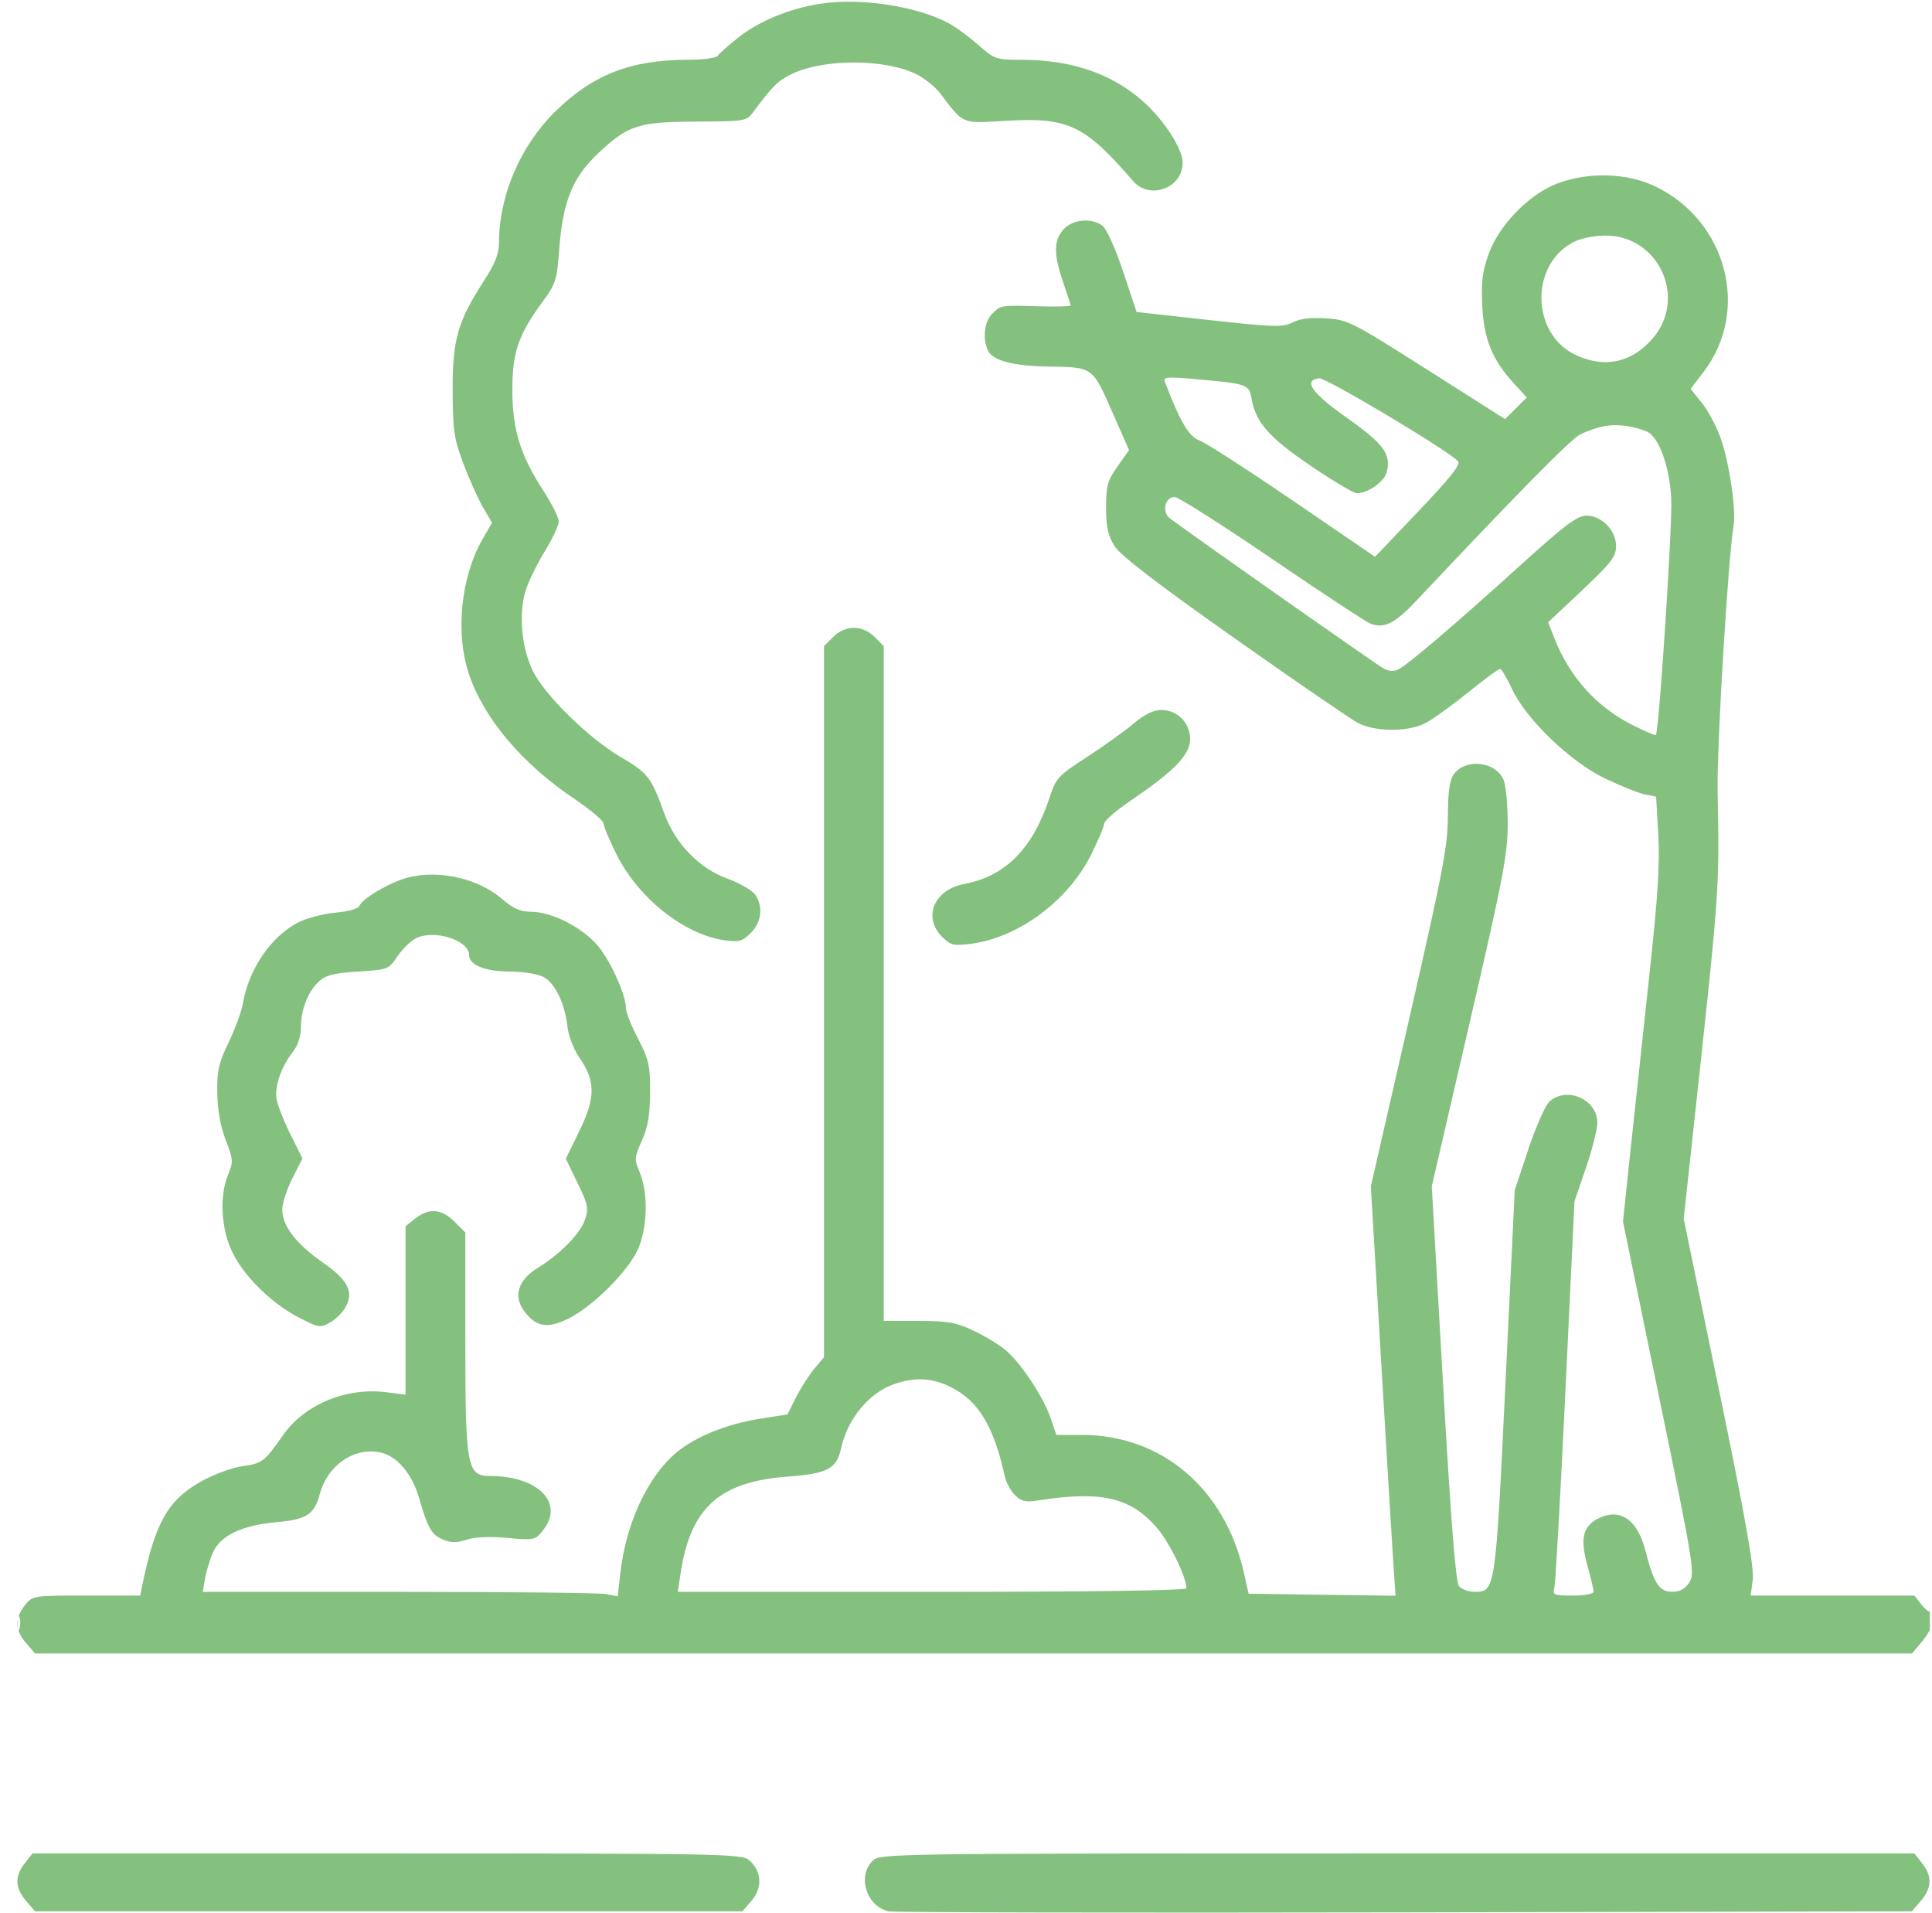 <svg xmlns="http://www.w3.org/2000/svg" width="101" height="100" viewBox="0 0 101 100" fill="none"><g clip-path="url(#clip0_9_953)"><path fill-rule="evenodd" clip-rule="evenodd" d="M42.871 0.197C41.271 0.448 39.684 1.102 38.601 1.958C38.073 2.375 37.585 2.808 37.516 2.921C37.446 3.033 36.74 3.125 35.946 3.125C32.964 3.125 30.966 3.91 28.999 5.856C27.206 7.628 26.096 10.216 26.087 12.64C26.085 13.265 25.897 13.752 25.309 14.662C23.925 16.804 23.655 17.745 23.664 20.41C23.67 22.488 23.733 22.921 24.218 24.219C24.519 25.024 24.98 26.053 25.243 26.505L25.72 27.326L25.235 28.165C24.085 30.155 23.789 33.123 24.527 35.272C25.324 37.592 27.305 39.926 30.039 41.766C30.872 42.327 31.553 42.903 31.553 43.046C31.553 43.189 31.86 43.921 32.235 44.671C33.375 46.949 35.789 48.862 37.886 49.149C38.638 49.252 38.813 49.203 39.252 48.764C39.821 48.196 39.91 47.377 39.473 46.753C39.317 46.531 38.669 46.159 38.034 45.927C36.533 45.38 35.289 44.087 34.709 42.471C34.048 40.63 33.878 40.412 32.447 39.567C30.748 38.565 28.479 36.339 27.852 35.059C27.281 33.894 27.112 32.171 27.449 30.966C27.581 30.494 28.031 29.552 28.449 28.872C28.867 28.193 29.209 27.467 29.209 27.26C29.209 27.052 28.855 26.339 28.423 25.676C27.207 23.81 26.792 22.475 26.785 20.41C26.779 18.424 27.092 17.507 28.375 15.759C29.055 14.833 29.118 14.632 29.239 12.995C29.42 10.552 29.934 9.279 31.239 8.045C32.834 6.537 33.347 6.369 36.405 6.356C38.95 6.346 39.02 6.334 39.375 5.858C40.391 4.5 40.635 4.255 41.33 3.9C42.988 3.055 46.29 3.055 47.948 3.9C48.362 4.112 48.907 4.558 49.16 4.892C50.384 6.509 50.26 6.456 52.494 6.32C55.837 6.115 56.684 6.51 59.231 9.46C60.104 10.471 61.826 9.834 61.826 8.501C61.826 7.772 60.835 6.246 59.729 5.273C58.101 3.84 55.994 3.125 53.4 3.125C52.066 3.125 51.995 3.1 51.114 2.324C50.614 1.883 49.895 1.364 49.516 1.17C47.811 0.298 44.925 -0.125 42.871 0.197ZM81.391 9.6C79.946 10.155 78.404 11.727 77.845 13.217C77.504 14.126 77.431 14.671 77.485 15.918C77.563 17.699 77.998 18.79 79.119 20.014L79.815 20.774L79.248 21.34L78.682 21.907L74.6 19.313C70.687 16.827 70.469 16.716 69.328 16.64C68.517 16.585 67.957 16.653 67.57 16.852C67.059 17.116 66.621 17.103 63.21 16.727L59.418 16.308L58.711 14.188C58.304 12.968 57.846 11.952 57.632 11.796C57.054 11.373 56.096 11.458 55.61 11.975C55.08 12.54 55.071 13.278 55.576 14.746C55.791 15.37 55.967 15.921 55.967 15.968C55.967 16.016 55.242 16.035 54.356 16.01C52.289 15.952 52.325 15.946 51.865 16.406C51.443 16.828 51.351 17.763 51.672 18.364C51.937 18.858 53.02 19.134 54.795 19.159C57.137 19.192 57.108 19.172 58.126 21.488L59.022 23.526L58.422 24.377C57.898 25.12 57.822 25.391 57.822 26.53C57.822 27.538 57.921 27.99 58.259 28.534C58.566 29.028 60.415 30.449 64.509 33.34C67.706 35.597 70.63 37.602 71.006 37.797C71.906 38.261 73.623 38.261 74.517 37.797C74.89 37.603 75.888 36.886 76.734 36.203C77.579 35.52 78.336 34.961 78.414 34.961C78.492 34.961 78.769 35.422 79.029 35.986C79.763 37.577 82.094 39.824 83.915 40.694C84.73 41.085 85.662 41.457 85.987 41.522L86.576 41.639L86.691 43.622C86.778 45.118 86.667 46.877 86.243 50.781C85.933 53.628 85.492 57.733 85.262 59.904L84.845 63.85L86.737 73.038C88.544 81.809 88.615 82.248 88.31 82.714C88.088 83.053 87.812 83.203 87.413 83.203C86.748 83.203 86.447 82.745 86.033 81.1C85.608 79.413 84.69 78.782 83.53 79.382C82.739 79.791 82.598 80.438 82.992 81.853C83.167 82.485 83.311 83.091 83.311 83.2C83.311 83.31 82.832 83.398 82.233 83.398C81.213 83.398 81.161 83.375 81.262 82.959C81.321 82.717 81.581 78.081 81.839 72.656L82.31 62.793L82.908 61.047C83.237 60.087 83.506 59.026 83.506 58.689C83.506 57.471 81.931 56.764 81.009 57.568C80.793 57.756 80.295 58.877 79.902 60.059L79.187 62.207L78.703 72.261C78.178 83.19 78.176 83.203 77.08 83.203C76.773 83.203 76.411 83.069 76.275 82.905C76.101 82.695 75.854 79.573 75.438 72.31L74.849 62.012L76.834 53.438C78.594 45.836 78.819 44.659 78.819 43.047C78.819 42.047 78.719 41.011 78.598 40.745C78.156 39.774 76.592 39.625 75.982 40.495C75.78 40.784 75.693 41.435 75.691 42.67C75.689 44.203 75.426 45.58 73.676 53.223L71.664 62.012L72.193 70.996C72.484 75.938 72.774 80.751 72.838 81.694L72.956 83.407L69.115 83.354L65.275 83.301L65.019 82.173C64.026 77.797 60.724 75 56.551 75H55.222L54.925 74.125C54.547 73.017 53.384 71.257 52.581 70.577C52.241 70.29 51.48 69.827 50.889 69.549C49.975 69.118 49.545 69.043 48.008 69.043H46.201V51.407V33.771L45.722 33.292C45.088 32.658 44.19 32.658 43.556 33.292L43.076 33.771V52.355V70.94L42.577 71.533C42.303 71.859 41.873 72.532 41.621 73.027L41.165 73.929L39.652 74.169C37.999 74.432 36.357 75.098 35.393 75.896C33.876 77.152 32.733 79.585 32.434 82.198L32.291 83.439L31.702 83.321C31.379 83.256 26.499 83.203 20.858 83.203H10.603L10.708 82.557C10.766 82.202 10.95 81.583 11.118 81.182C11.501 80.264 12.631 79.722 14.507 79.557C16.023 79.423 16.432 79.154 16.715 78.103C17.123 76.588 18.49 75.639 19.869 75.915C20.737 76.089 21.534 77.015 21.902 78.279C22.375 79.903 22.559 80.222 23.169 80.475C23.583 80.646 23.884 80.647 24.396 80.478C24.826 80.336 25.604 80.302 26.523 80.385C27.94 80.514 27.98 80.505 28.395 79.978C29.517 78.552 28.135 77.148 25.61 77.148C24.414 77.148 24.326 76.665 24.326 70.078V64.423L23.756 63.852C23.081 63.178 22.429 63.125 21.716 63.686L21.201 64.091V68.494V72.897L20.175 72.768C18.078 72.506 15.894 73.425 14.777 75.039C13.85 76.379 13.695 76.497 12.686 76.634C12.159 76.705 11.201 77.053 10.557 77.409C8.792 78.381 8.114 79.568 7.437 82.861L7.327 83.398H4.513C1.705 83.398 1.698 83.4 1.294 83.913C0.761 84.59 0.782 85.206 1.36 85.878L1.832 86.426H50.893H99.955L100.52 85.75C100.83 85.378 101.084 84.858 101.084 84.594C101.084 84.33 101.029 84.17 100.961 84.238C100.893 84.306 100.667 84.145 100.458 83.88L100.079 83.398H95.8H91.521L91.63 82.568C91.71 81.958 91.247 79.349 89.88 72.717L88.02 63.696L88.398 60.217C89.926 46.172 89.888 46.686 89.792 41.309C89.75 38.96 90.348 29.082 90.628 27.49C90.771 26.681 90.406 24.197 89.959 22.923C89.741 22.303 89.297 21.465 88.972 21.061L88.381 20.326L89.067 19.428C91.506 16.232 90.28 11.543 86.534 9.743C85.05 9.03 83.021 8.974 81.391 9.6ZM82.422 12.579C79.973 13.646 79.967 17.463 82.413 18.573C83.909 19.253 85.289 18.952 86.38 17.709C88.236 15.595 86.716 12.288 83.9 12.312C83.415 12.317 82.75 12.437 82.422 12.579ZM60.894 19.95C61.705 22.064 62.15 22.82 62.702 23.02C63.026 23.137 65.225 24.554 67.588 26.168L71.885 29.103L74.163 26.71C75.878 24.907 76.384 24.262 76.213 24.095C75.556 23.455 69.294 19.723 68.955 19.77C68.11 19.887 68.567 20.535 70.417 21.842C72.342 23.203 72.732 23.735 72.496 24.676C72.37 25.178 71.515 25.781 70.929 25.781C70.768 25.781 69.696 25.144 68.546 24.365C66.361 22.885 65.656 22.094 65.435 20.872C65.291 20.072 65.261 20.062 62.331 19.803C61.025 19.688 60.802 19.71 60.894 19.95ZM83.897 22.269C83.521 22.336 82.939 22.535 82.605 22.71C82.09 22.981 79.414 25.696 74.071 31.371C72.926 32.587 72.373 32.868 71.648 32.6C71.43 32.519 69.114 30.996 66.501 29.215C63.889 27.434 61.599 25.977 61.411 25.977C60.894 25.977 60.722 26.766 61.168 27.099C62.505 28.099 71.969 34.746 72.325 34.936C72.624 35.096 72.878 35.109 73.122 34.978C73.664 34.688 76.079 32.627 79.378 29.639C81.812 27.433 82.448 26.953 82.933 26.953C83.739 26.953 84.483 27.718 84.483 28.548C84.483 29.096 84.238 29.414 82.708 30.855L80.934 32.526L81.278 33.401C82.063 35.395 83.48 36.961 85.345 37.897C85.98 38.216 86.528 38.449 86.562 38.415C86.73 38.248 87.436 27.435 87.368 26.066C87.286 24.383 86.712 22.813 86.085 22.553C85.374 22.26 84.552 22.153 83.897 22.269ZM59.257 37.824C58.79 38.217 57.692 39.003 56.817 39.571C55.332 40.533 55.202 40.672 54.886 41.639C53.999 44.349 52.578 45.796 50.403 46.204C48.836 46.498 48.228 47.943 49.243 48.958C49.698 49.413 49.842 49.448 50.757 49.331C53.243 49.011 55.831 47.091 57.042 44.671C57.418 43.921 57.725 43.189 57.725 43.046C57.725 42.903 58.362 42.353 59.141 41.825C61.395 40.295 62.217 39.444 62.217 38.638C62.217 37.781 61.554 37.109 60.709 37.109C60.299 37.109 59.834 37.339 59.257 37.824ZM20.983 45.973C20.054 46.305 18.922 47.012 18.797 47.339C18.736 47.496 18.242 47.64 17.542 47.703C16.907 47.761 16.034 47.989 15.602 48.209C14.177 48.936 13.011 50.635 12.698 52.441C12.624 52.871 12.288 53.792 11.951 54.489C11.432 55.56 11.341 55.964 11.358 57.125C11.371 58.023 11.523 58.873 11.8 59.589C12.193 60.605 12.202 60.731 11.927 61.389C11.47 62.481 11.55 64.174 12.116 65.388C12.709 66.663 14.155 68.1 15.61 68.859C16.644 69.4 16.74 69.416 17.241 69.136C17.534 68.972 17.899 68.614 18.053 68.341C18.512 67.523 18.207 66.917 16.861 65.978C15.474 65.01 14.756 64.071 14.756 63.223C14.756 62.901 14.994 62.167 15.285 61.593L15.813 60.548L15.201 59.327C14.865 58.655 14.534 57.829 14.466 57.491C14.331 56.816 14.691 55.764 15.337 54.943C15.581 54.633 15.733 54.147 15.733 53.678C15.733 52.748 16.118 51.792 16.702 51.27C17.037 50.97 17.509 50.856 18.724 50.781C20.276 50.685 20.319 50.669 20.768 50C21.02 49.624 21.454 49.197 21.732 49.051C22.669 48.557 24.522 49.136 24.522 49.922C24.522 50.435 25.368 50.781 26.626 50.781C27.316 50.781 28.1 50.905 28.402 51.061C29.017 51.379 29.527 52.433 29.667 53.676C29.719 54.143 29.995 54.858 30.284 55.273C31.137 56.505 31.14 57.364 30.298 59.091L29.578 60.568L30.19 61.826C30.731 62.936 30.778 63.159 30.589 63.731C30.346 64.467 29.303 65.536 28.104 66.277C27.083 66.908 26.821 67.749 27.402 68.529C28.022 69.363 28.615 69.464 29.709 68.924C30.992 68.292 32.832 66.459 33.348 65.3C33.854 64.165 33.896 62.361 33.443 61.281C33.154 60.591 33.16 60.496 33.556 59.62C33.87 58.925 33.978 58.294 33.985 57.112C33.993 55.703 33.926 55.4 33.36 54.301C33.011 53.624 32.725 52.91 32.725 52.714C32.725 51.98 31.871 50.116 31.188 49.358C30.344 48.422 28.816 47.661 27.775 47.658C27.201 47.657 26.837 47.495 26.221 46.968C24.884 45.823 22.61 45.391 20.983 45.973ZM46.717 72.356C45.408 72.823 44.3 74.176 43.968 75.712C43.739 76.772 43.255 77.028 41.187 77.18C37.6 77.442 36.085 78.817 35.573 82.275L35.435 83.203H48.729C57.115 83.203 62.022 83.134 62.022 83.015C62.022 82.416 61.116 80.578 60.446 79.817C59.075 78.258 57.545 77.913 54.277 78.426C53.611 78.53 53.393 78.481 53.061 78.149C52.839 77.926 52.603 77.5 52.537 77.202C51.952 74.552 51.165 73.24 49.722 72.51C48.737 72.012 47.815 71.965 46.717 72.356ZM0.927 84.863C0.931 85.186 0.975 85.294 1.024 85.104C1.074 84.914 1.071 84.65 1.017 84.518C0.964 84.385 0.923 84.541 0.927 84.863ZM1.294 97.39C0.761 98.066 0.782 98.682 1.36 99.354L1.832 99.902H20.323H38.813L39.303 99.333C39.88 98.662 39.815 97.771 39.148 97.217C38.762 96.897 37.567 96.875 20.217 96.875H1.698L1.294 97.39ZM45.615 97.266C44.805 98.076 45.289 99.623 46.441 99.903C46.685 99.962 58.824 99.986 73.416 99.957L99.946 99.902L100.418 99.354C100.996 98.682 101.016 98.066 100.484 97.39L100.079 96.875H73.043C46.267 96.875 46.002 96.879 45.615 97.266Z" fill="#85C17E"></path></g><defs><clipPath id="clip0_9_953"><rect width="100" height="100" fill="white" transform="translate(0.889)"></rect></clipPath></defs></svg>
